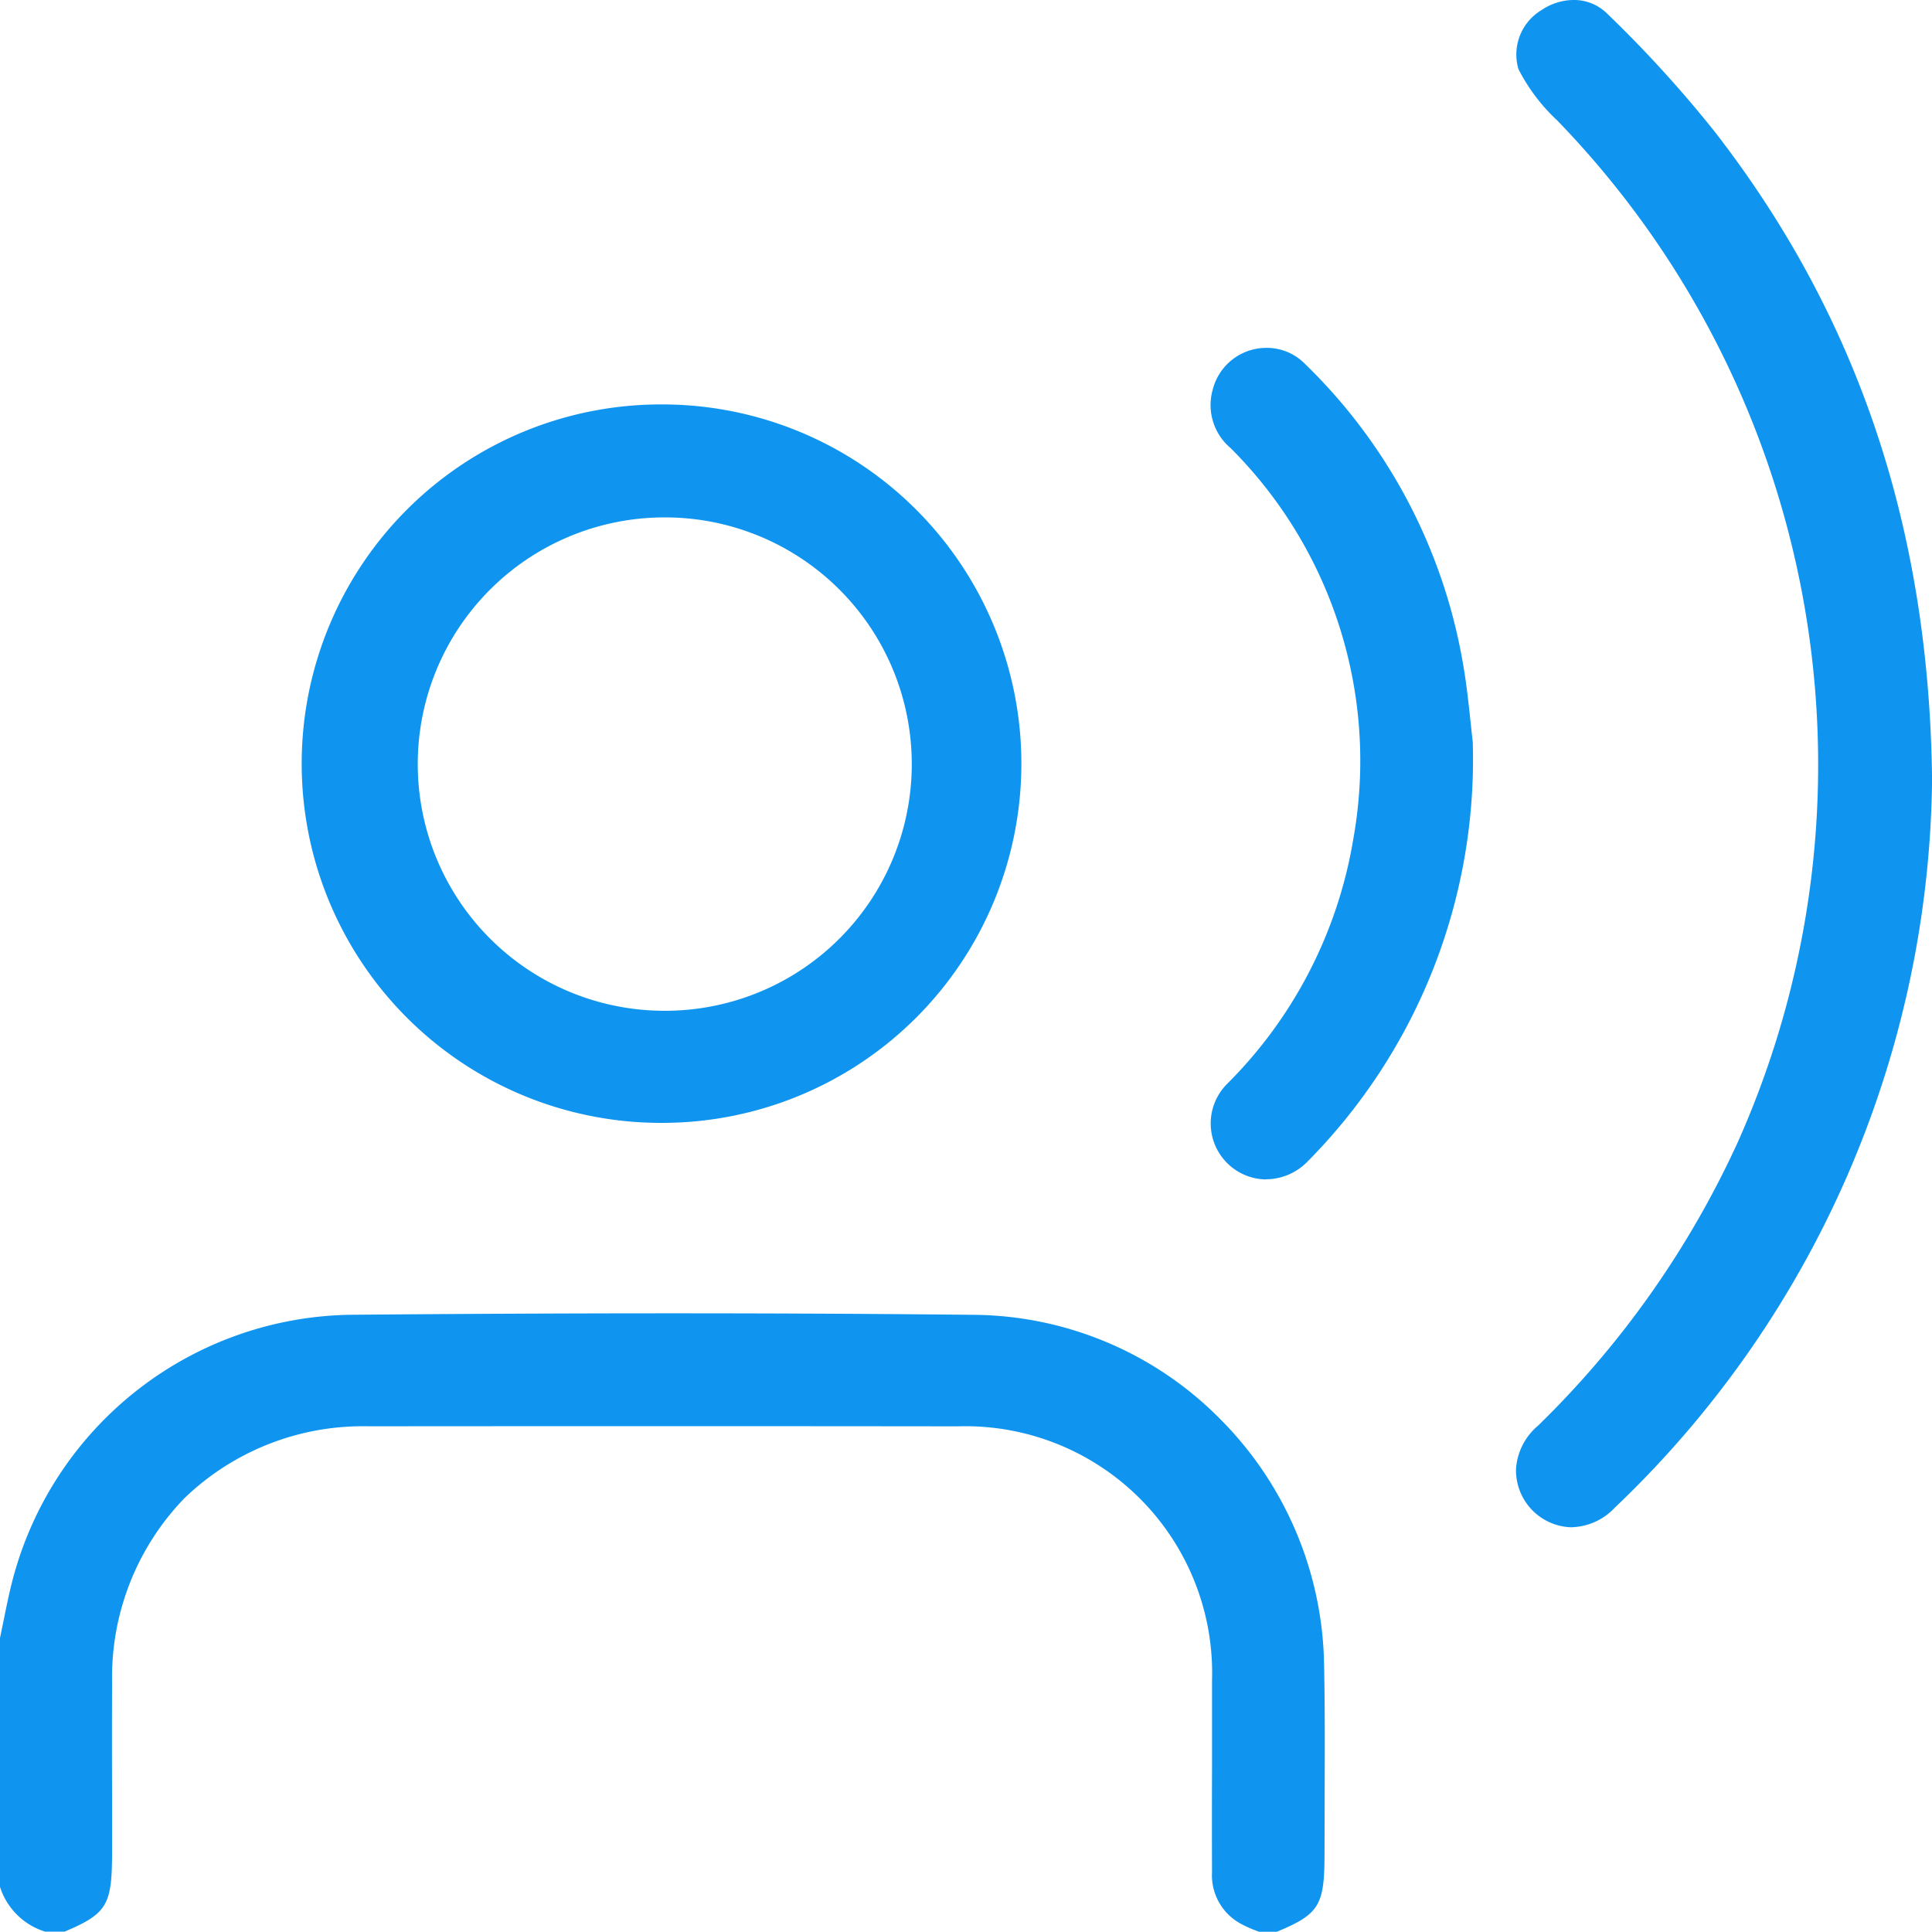 <svg xmlns="http://www.w3.org/2000/svg" xmlns:xlink="http://www.w3.org/1999/xlink" width="76.43" height="76.42" viewBox="0 0 76.43 76.42">
  <defs>
    <clipPath id="clip-path">
      <rect id="長方形_2052" data-name="長方形 2052" width="76.43" height="76.42" fill="#0f95ef"/>
    </clipPath>
  </defs>
  <g id="charm-illust3" transform="translate(-681.38 -5496.89)">
    <g id="グループ_15884" data-name="グループ 15884" transform="translate(681.38 5496.89)">
      <g id="グループ_15883" data-name="グループ 15883" clip-path="url(#clip-path)">
        <path id="パス_43" data-name="パス 43" d="M49.8,273.5l-.1-.039a4.822,4.822,0,0,1-.61-.275,2.175,2.175,0,0,1-1.142-2.045c-.006-1.355-.005-2.71,0-4.065q0-1.75,0-3.5a9.764,9.764,0,0,0-10.065-10.069Q32.095,253.5,26.3,253.5q-5.872,0-11.743.005a10.162,10.162,0,0,0-7.264,2.848,10.182,10.182,0,0,0-2.859,7.259q-.008,2.285,0,4.571v2.066c0,2.169-.147,2.514-1.878,3.248H1.787A2.714,2.714,0,0,1,0,271.726v-9.847c.052-.242.1-.484.15-.727.127-.628.248-1.22.407-1.787a14.04,14.04,0,0,1,13.276-10.271c4.523-.039,8.709-.058,12.8-.058s8.1.02,11.911.06a13.847,13.847,0,0,1,9.689,4.085,14.071,14.071,0,0,1,4.147,9.707c.036,1.732.029,3.505.023,5.22q0,1.118-.005,2.236c0,2.085-.164,2.445-1.886,3.157Z" transform="translate(0 -197.081)" fill="#0f95ef"/>
        <path id="パス_44" data-name="パス 44" d="M71.648,105.1a14.211,14.211,0,0,1,.072-28.422h.037a14.211,14.211,0,1,1-.049,28.422Zm.084-23.952a9.759,9.759,0,0,0-.014,19.517h.022a9.759,9.759,0,1,0,.021-19.517Z" transform="translate(-45.538 -60.679)" fill="#0f95ef"/>
        <path id="パス_45" data-name="パス 45" d="M289.627,60.421a2.253,2.253,0,0,1-2.221-2.335,2.454,2.454,0,0,1,.869-1.685,37.276,37.276,0,0,0,7.918-11.249,36.636,36.636,0,0,0-7.158-40.386A7.316,7.316,0,0,1,287.5,2.734,2.05,2.05,0,0,1,288.414.4a2.3,2.3,0,0,1,1.269-.4,1.864,1.864,0,0,1,1.332.544,48.24,48.24,0,0,1,4.249,4.665c5.673,7.311,8.485,15.7,8.6,25.637a40.345,40.345,0,0,1-12.553,28.8,2.422,2.422,0,0,1-1.681.771" transform="translate(-227.431 -0.001)" fill="#0f95ef"/>
        <path id="パス_46" data-name="パス 46" d="M231.709,98.865a2.214,2.214,0,0,1-1.535-3.79,17.765,17.765,0,0,0,4.982-9.678,17.481,17.481,0,0,0-4.849-15.459,2.224,2.224,0,0,1-.712-2.319,2.188,2.188,0,0,1,2.136-1.65,2.108,2.108,0,0,1,1.5.621A21.574,21.574,0,0,1,239.466,78.3c.156.836.247,1.7.328,2.461.03.284.058.55.087.79a22.608,22.608,0,0,1-6.521,16.592,2.306,2.306,0,0,1-1.651.717" transform="translate(-181.619 -52.207)" fill="#0f95ef"/>
      </g>
    </g>
  </g>
</svg>
